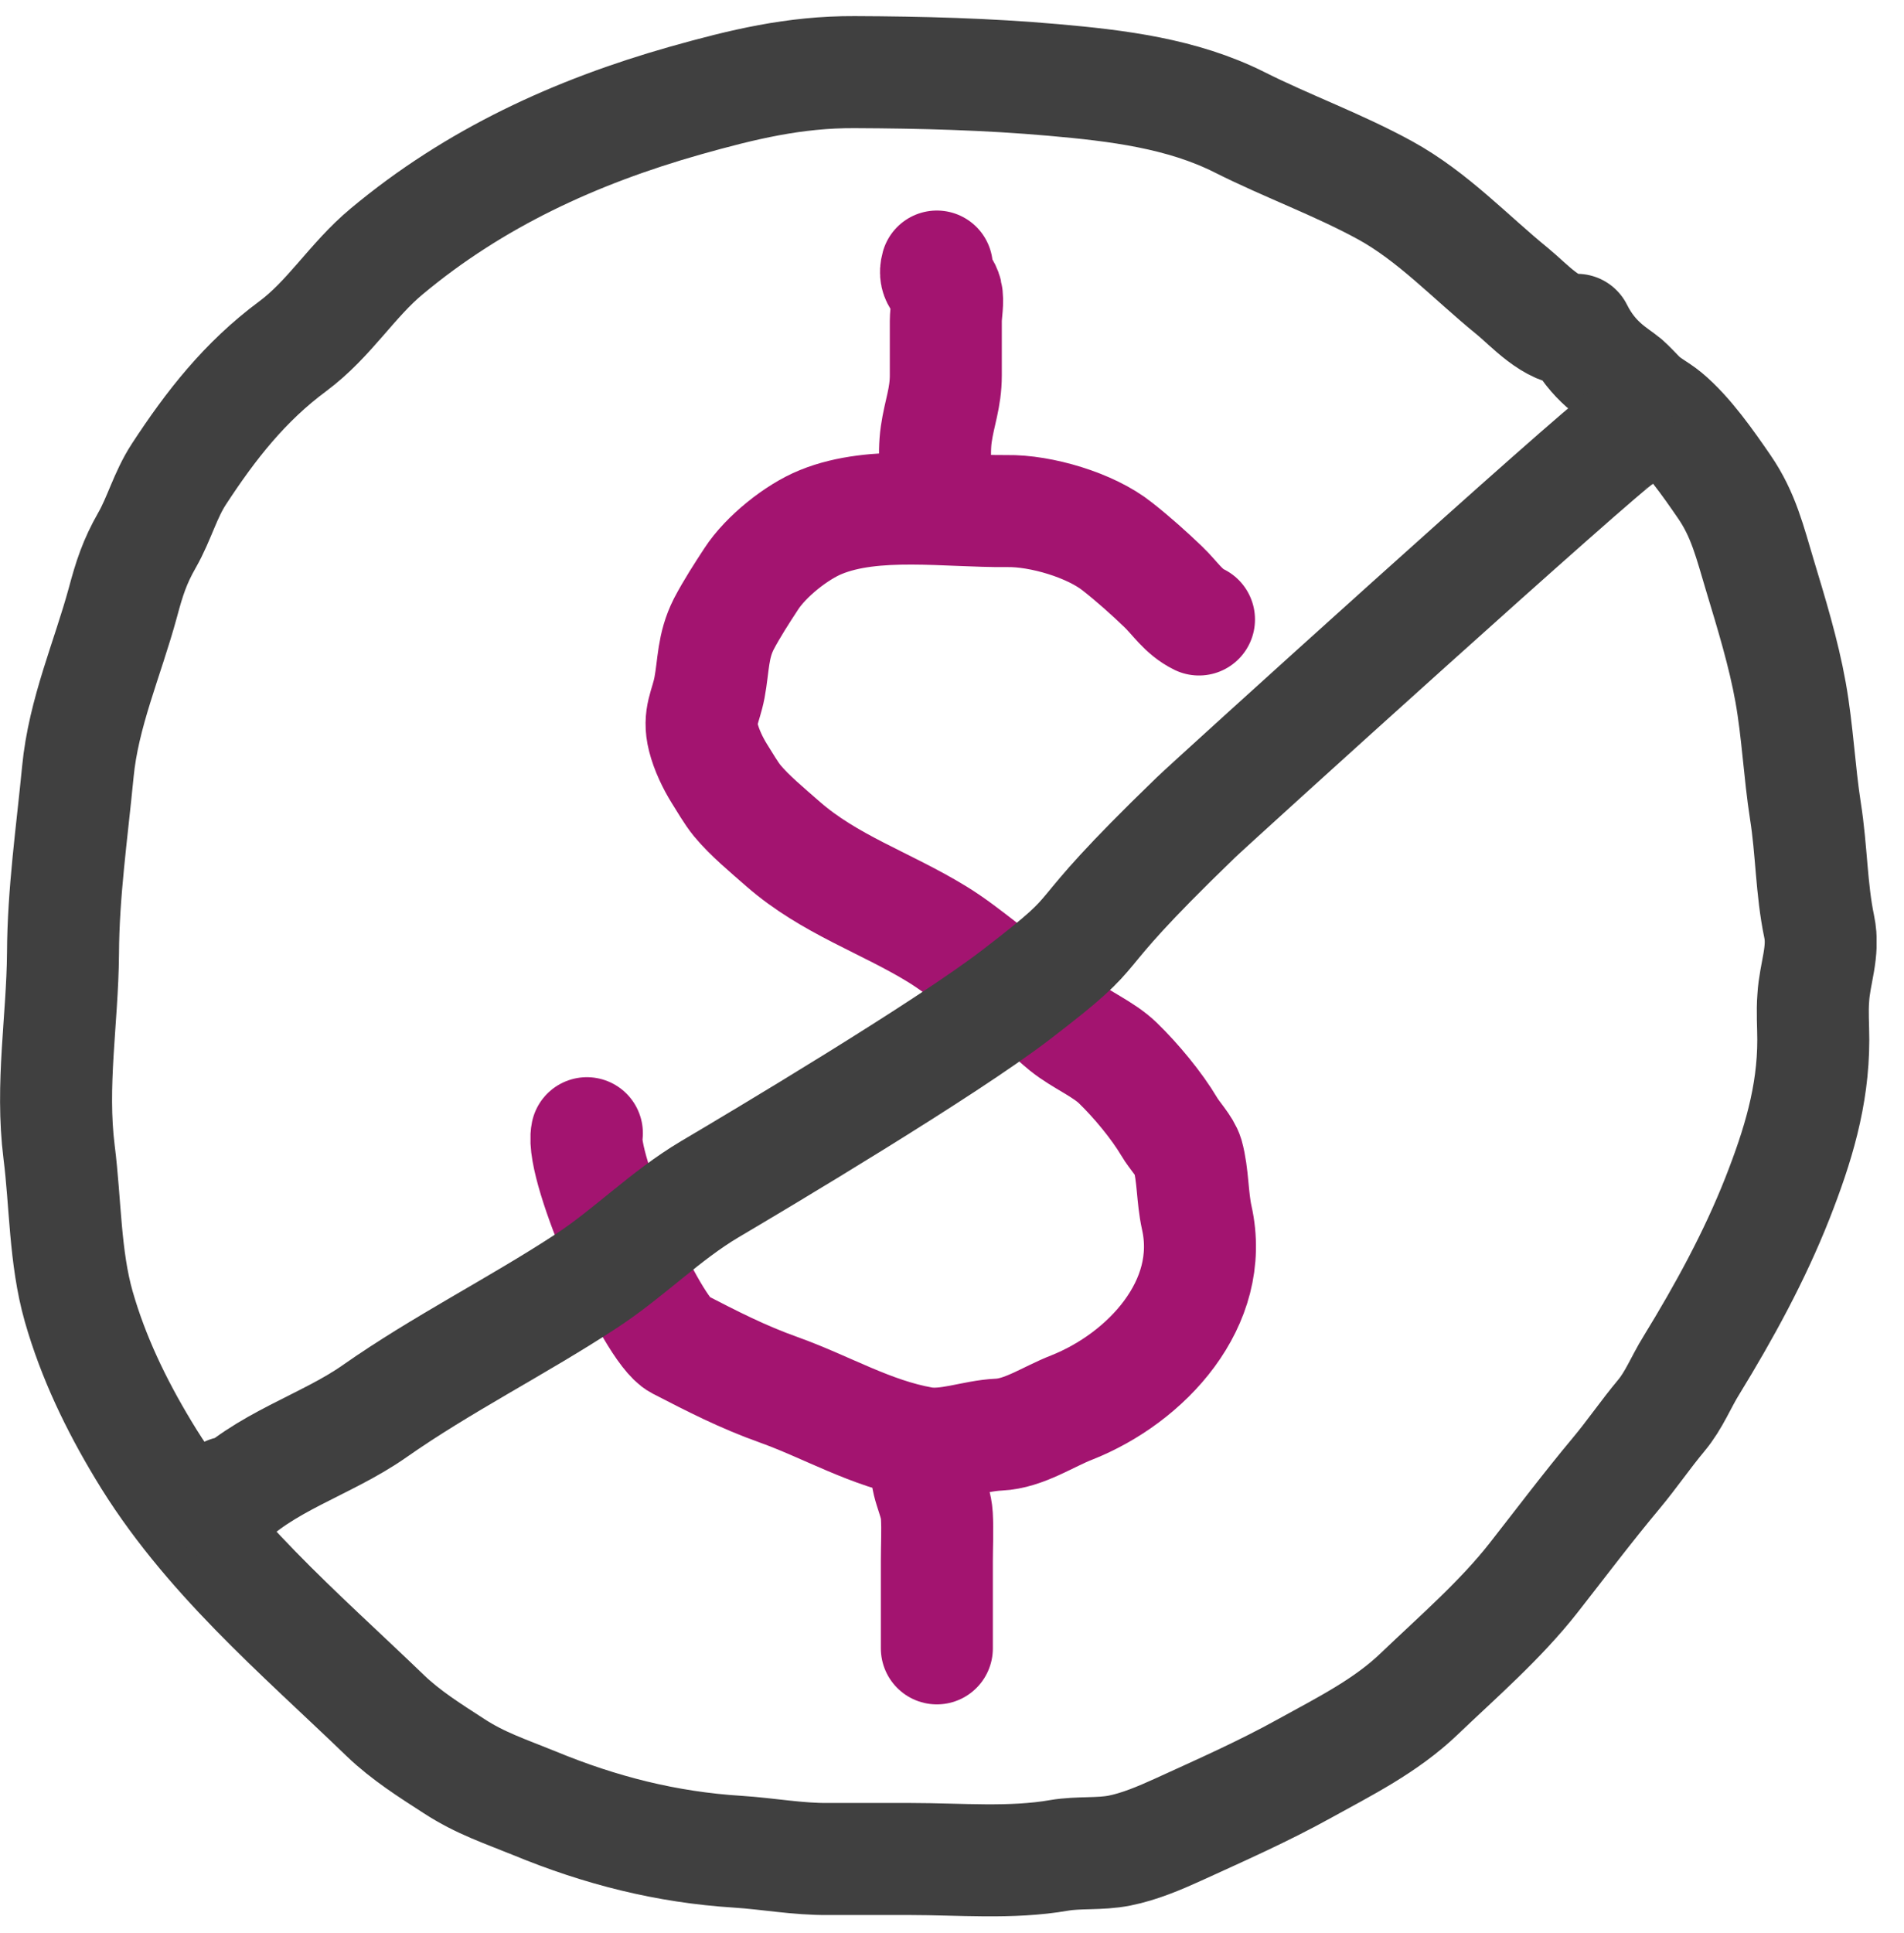 <svg width="68" height="69" viewBox="0 0 68 69" fill="none" xmlns="http://www.w3.org/2000/svg">
<g clip-path="url(#clip0_2207_54287)">
<path d="M56.3 11.795C55.44 11.845 54.6 10.875 54.01 10.395C52.51 9.175 51.18 7.735 49.47 6.795C47.79 5.875 45.98 5.225 44.27 4.365C42.22 3.335 39.9 3.055 37.63 2.855C35.25 2.645 32.91 2.585 30.52 2.575C28.37 2.565 26.52 3.015 24.46 3.595C20.55 4.705 16.95 6.355 13.81 8.975C12.57 10.005 11.77 11.385 10.45 12.365C8.75 13.625 7.54 15.165 6.39 16.925C5.9 17.675 5.69 18.515 5.25 19.285C4.81 20.055 4.62 20.645 4.39 21.505C3.84 23.525 2.98 25.455 2.78 27.555C2.57 29.725 2.26 31.865 2.25 34.035C2.23 36.415 1.81 38.725 2.11 41.125C2.34 42.935 2.31 44.875 2.81 46.635C3.33 48.455 4.14 50.135 5.11 51.745C7.34 55.475 10.69 58.285 13.77 61.255C14.5 61.955 15.36 62.495 16.21 63.045C17.16 63.665 18.06 63.955 19.09 64.375C21.44 65.345 23.8 65.945 26.35 66.105C27.44 66.175 28.48 66.375 29.58 66.365C30.56 66.365 31.54 66.365 32.52 66.365C34.27 66.365 36.11 66.535 37.83 66.235C38.54 66.115 39.27 66.205 39.98 66.065C40.69 65.925 41.42 65.615 42.08 65.315C43.59 64.625 45.13 63.945 46.59 63.135C48.02 62.345 49.49 61.615 50.68 60.475C52.07 59.145 53.59 57.835 54.78 56.315C55.76 55.065 56.7 53.815 57.72 52.595C58.28 51.925 58.77 51.205 59.33 50.535C59.79 49.985 60.03 49.345 60.41 48.735C61.58 46.825 62.66 44.855 63.48 42.775C64.21 40.915 64.76 39.135 64.76 37.125C64.76 36.625 64.72 36.125 64.76 35.625C64.81 34.745 65.16 33.975 64.97 33.075C64.69 31.735 64.7 30.335 64.48 28.955C64.26 27.535 64.2 26.115 63.95 24.715C63.7 23.315 63.26 21.885 62.85 20.525C62.5 19.365 62.27 18.375 61.58 17.375C61.01 16.545 60.27 15.485 59.5 14.845C59.17 14.575 58.86 14.445 58.56 14.145C58.39 13.975 58.23 13.795 58.05 13.635C57.68 13.325 56.9 12.935 56.32 11.775L56.3 11.795Z" stroke="#404040" stroke-width="4" stroke-linecap="round" stroke-linejoin="round"/>
<path d="M42.821 22.115C42.251 21.835 41.971 21.355 41.541 20.945C41.041 20.465 40.471 19.955 39.91 19.515C38.95 18.745 37.17 18.225 35.961 18.245C33.831 18.265 31.23 17.855 29.32 18.635C28.451 18.985 27.351 19.865 26.831 20.665C26.491 21.185 26.14 21.725 25.851 22.275C25.451 23.065 25.491 23.735 25.34 24.545C25.21 25.235 24.93 25.575 25.12 26.325C25.23 26.765 25.46 27.245 25.691 27.615C25.89 27.925 26.101 28.305 26.331 28.585C26.77 29.115 27.401 29.635 27.971 30.135C29.62 31.575 31.631 32.225 33.461 33.345C34.59 34.035 35.55 34.995 36.681 35.605C37.211 35.895 37.6 36.305 38.041 36.665C38.611 37.125 39.401 37.445 39.92 37.945C40.571 38.575 41.31 39.465 41.761 40.225C41.941 40.535 42.321 40.925 42.42 41.255C42.611 41.945 42.581 42.745 42.74 43.465C43.431 46.535 40.931 49.195 38.281 50.245C37.431 50.575 36.571 51.175 35.67 51.215C34.77 51.255 33.84 51.655 32.95 51.505C31.09 51.175 29.541 50.235 27.811 49.615C26.52 49.155 25.451 48.605 24.23 47.975C23.261 47.475 20.71 41.665 20.96 40.455" stroke="#A31470" stroke-width="4" stroke-linecap="round" stroke-linejoin="round"/>
<path d="M33.449 17.916C33.449 17.156 33.329 16.246 33.439 15.496C33.549 14.736 33.779 14.206 33.779 13.396C33.779 12.746 33.779 12.106 33.779 11.456C33.779 11.166 33.869 10.756 33.799 10.466C33.699 10.066 33.319 10.016 33.459 9.516" stroke="#A31470" stroke-width="4" stroke-linecap="round" stroke-linejoin="round"/>
<path d="M33.129 52.165C32.979 52.885 33.419 53.425 33.459 54.105C33.489 54.635 33.459 55.185 33.459 55.725V58.845V58.635" stroke="#A31470" stroke-width="4" stroke-linecap="round" stroke-linejoin="round"/>
<path d="M57.889 15.635C57.289 15.945 43.209 28.695 42.709 29.185C37.579 34.135 39.939 32.715 36.269 35.525C33.739 37.465 27.129 41.405 25.349 42.455C23.749 43.405 22.479 44.725 20.919 45.745C18.439 47.365 15.779 48.695 13.369 50.385C11.659 51.585 9.389 52.205 7.949 53.735L8.159 53.275" stroke="#404040" stroke-width="4" stroke-linecap="round" stroke-linejoin="round"/>
</g>
<defs>
<clipPath id="clip0_2207_54287">
<rect width="67.02" height="67.85" fill="white" transform="translate(0 0.575)"/>
</clipPath>
</defs>
</svg>
